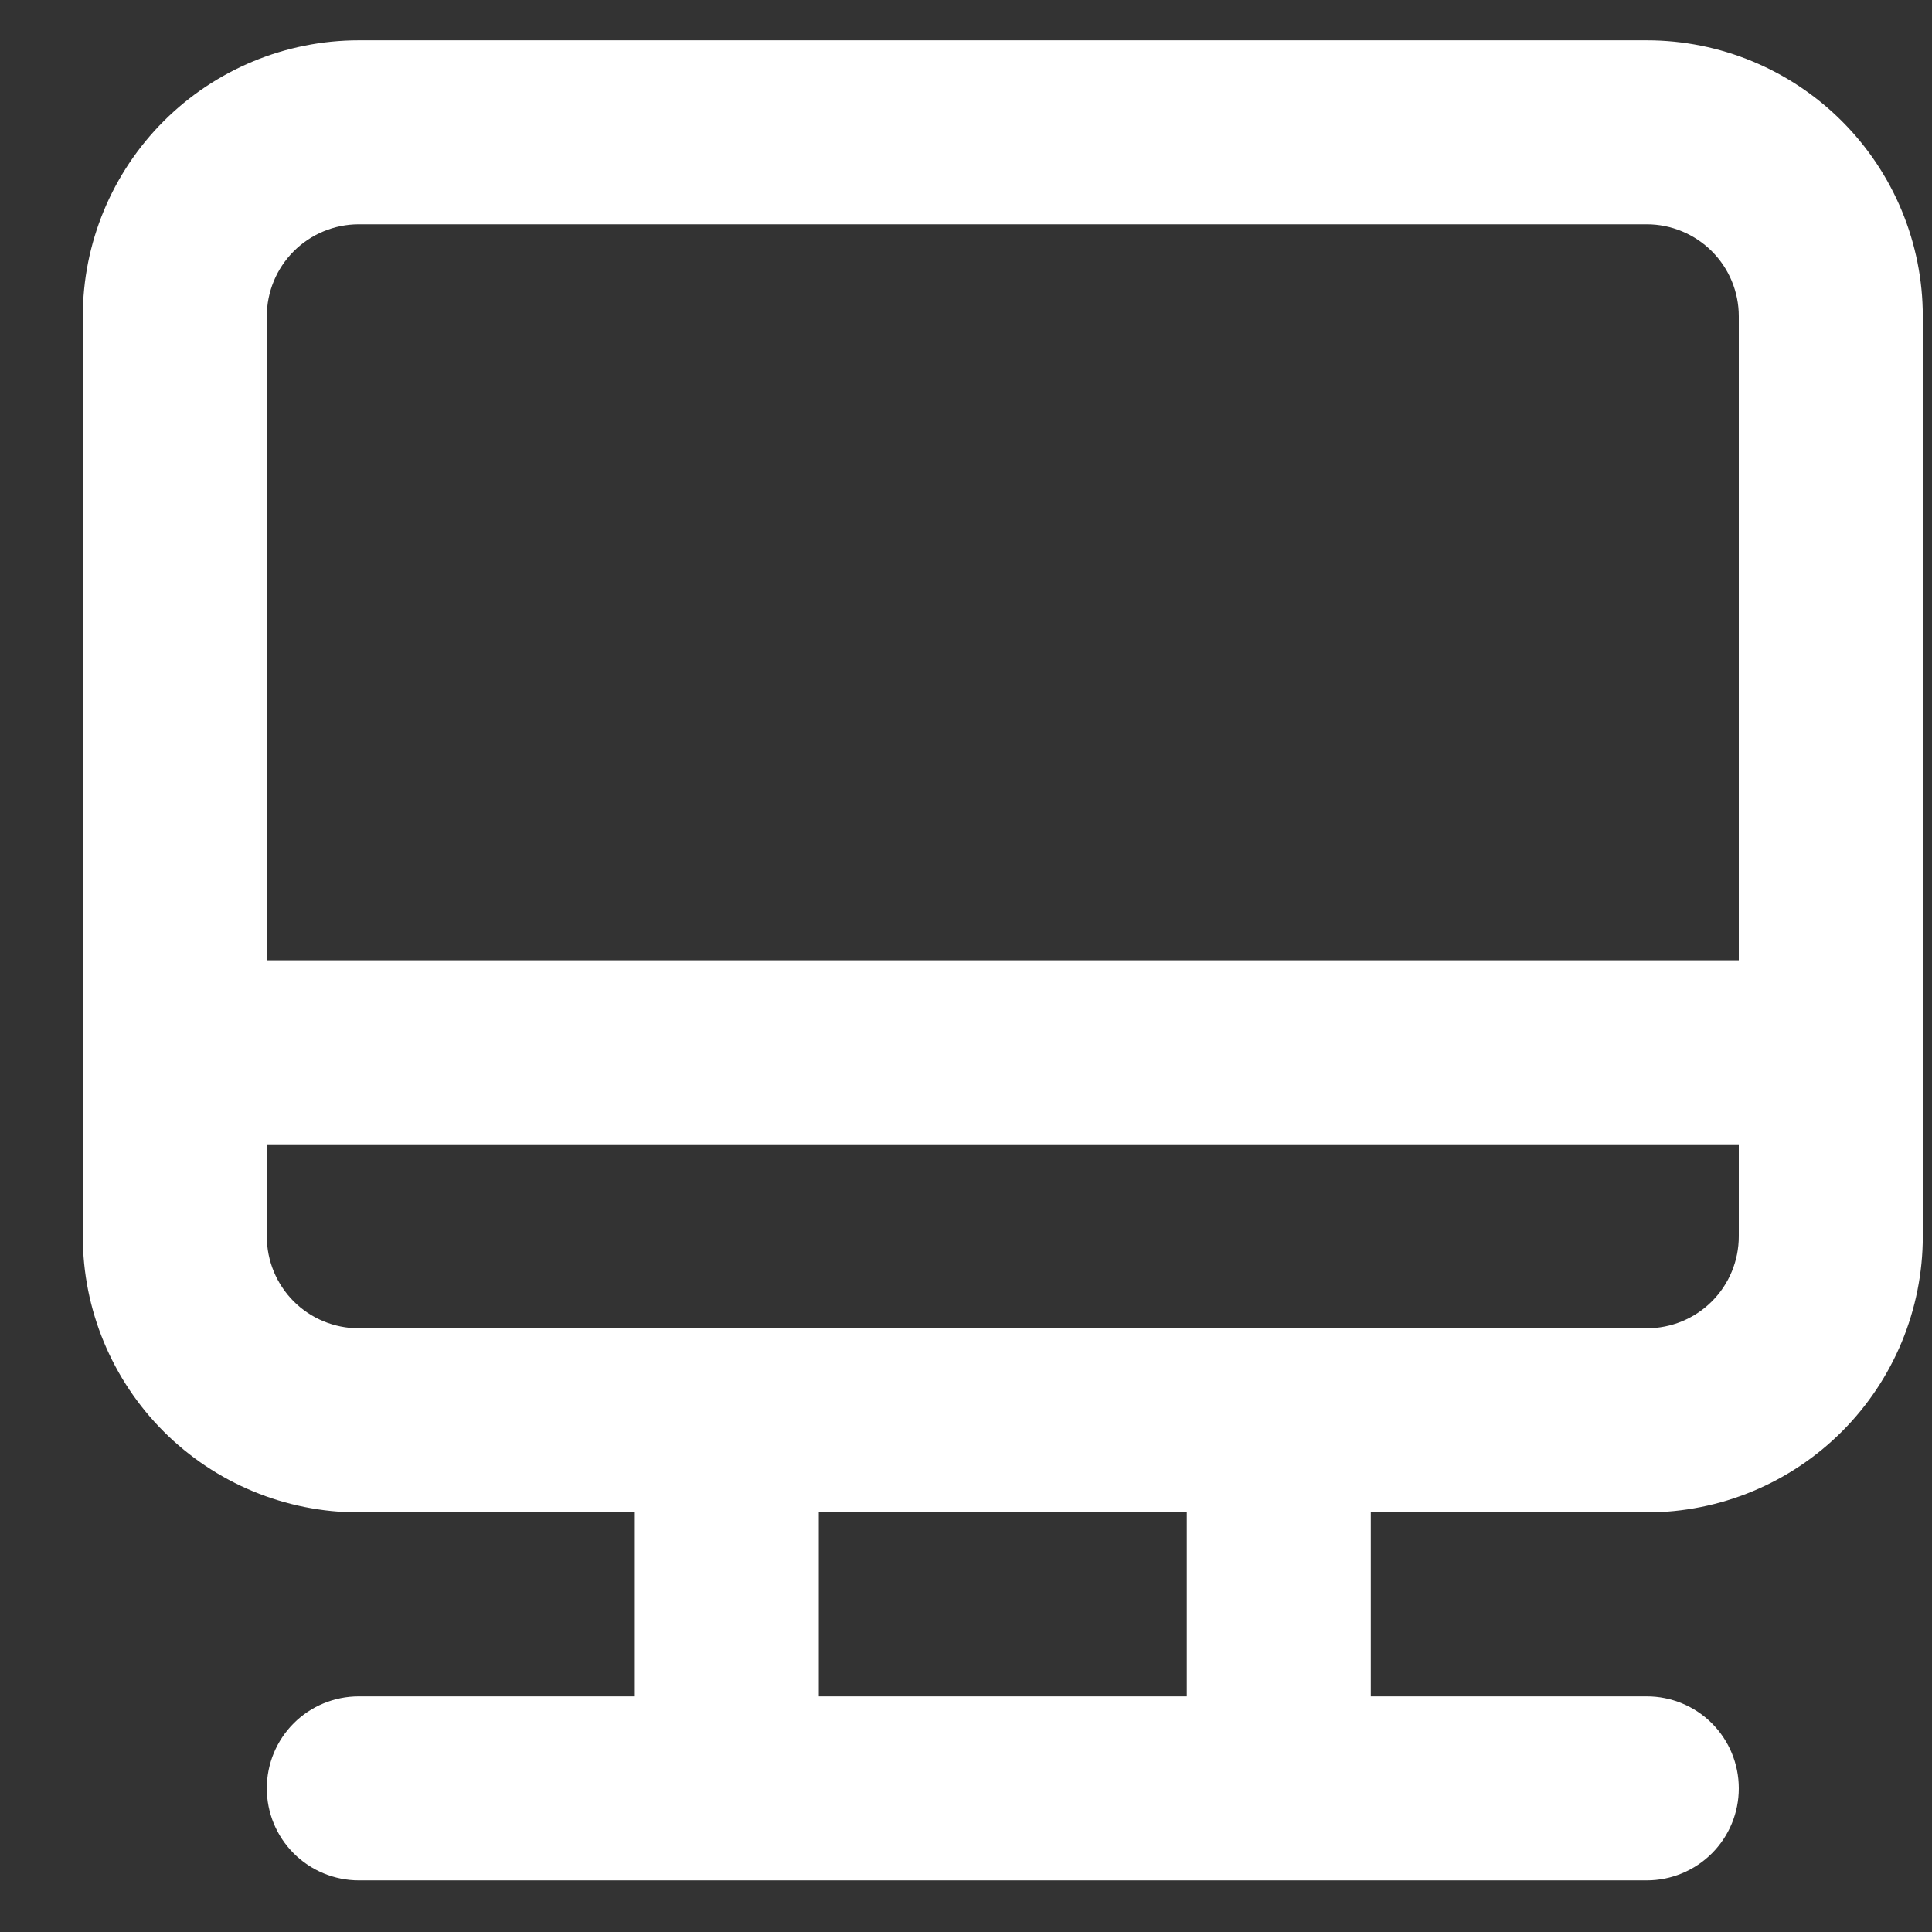 <svg width="21" height="21" viewBox="0 0 21 21" fill="none" xmlns="http://www.w3.org/2000/svg">
<rect x="0" y="0" width="21" height="21" fill="#333333" stroke="none"/>
<path d="M17.9 0.438H3.9C3.104 0.438 2.341 0.755 1.779 1.317C1.216 1.88 0.9 2.643 0.9 3.438V13.438C0.9 14.234 1.216 14.997 1.779 15.56C2.341 16.122 3.104 16.439 3.9 16.439H6.9V18.439H3.9C3.635 18.439 3.38 18.544 3.193 18.731C3.005 18.919 2.9 19.173 2.9 19.439C2.9 19.704 3.005 19.958 3.193 20.146C3.38 20.333 3.635 20.439 3.9 20.439H17.9C18.165 20.439 18.42 20.333 18.607 20.146C18.795 19.958 18.9 19.704 18.9 19.439C18.9 19.173 18.795 18.919 18.607 18.731C18.42 18.544 18.165 18.439 17.9 18.439H14.9V16.439H17.9C18.696 16.439 19.459 16.122 20.021 15.56C20.584 14.997 20.9 14.234 20.9 13.438V3.438C20.9 2.643 20.584 1.88 20.021 1.317C19.459 0.755 18.696 0.438 17.9 0.438ZM12.9 18.439H8.9V16.439H12.9V18.439ZM18.9 13.438C18.9 13.704 18.795 13.958 18.607 14.146C18.42 14.333 18.165 14.438 17.9 14.438H3.9C3.635 14.438 3.38 14.333 3.193 14.146C3.005 13.958 2.9 13.704 2.9 13.438V12.438H18.9V13.438ZM18.9 10.438H2.9V3.438C2.9 3.173 3.005 2.919 3.193 2.731C3.38 2.544 3.635 2.438 3.9 2.438H17.9C18.165 2.438 18.42 2.544 18.607 2.731C18.795 2.919 18.9 3.173 18.9 3.438V10.438Z" fill="white"/>
</svg>
